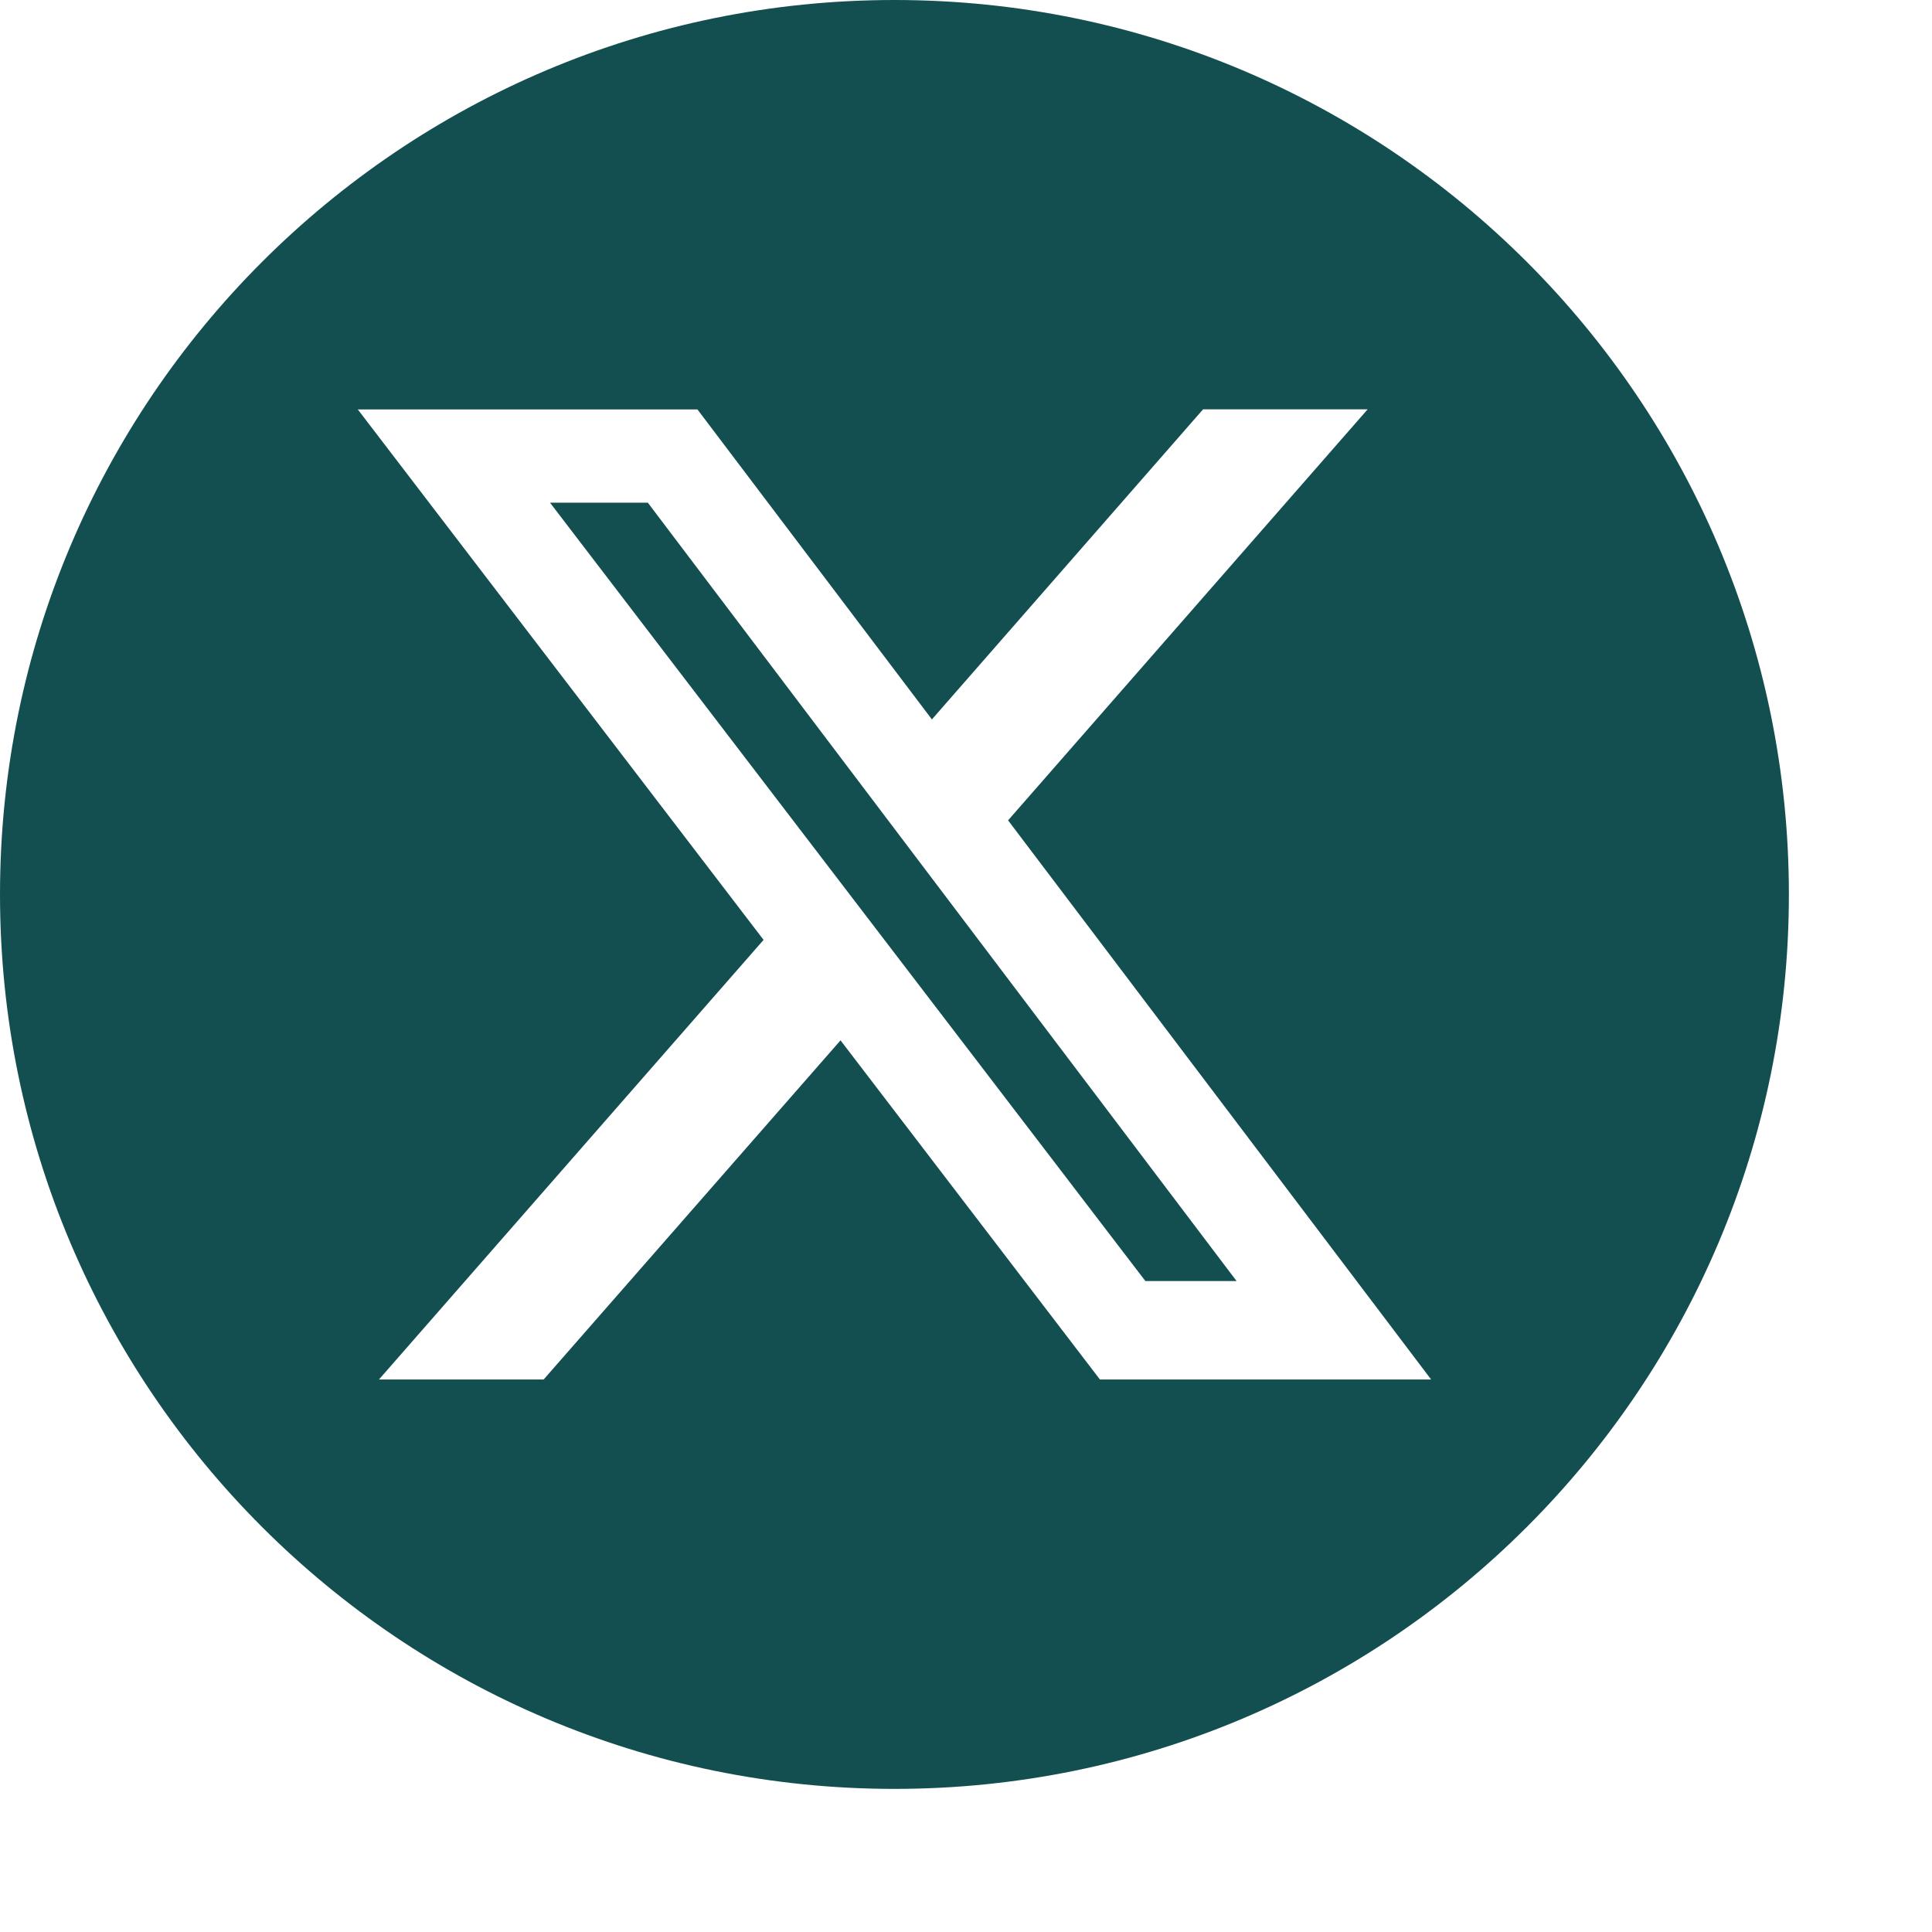 <svg width="54" height="54" viewBox="0 0 54 54" fill="none" xmlns="http://www.w3.org/2000/svg">
<g clip-path="url(#clip0_638_6157)">
<path fill-rule="evenodd" clip-rule="evenodd" d="M25 50C38.807 50 50 38.807 50 25C50 11.193 38.807 0 25 0C11.193 0 0 11.193 0 25C0 38.807 11.193 50 25 50ZM38.226 11.441H33.626L26.047 20.108L19.493 11.443H10L21.342 26.27L10.592 38.557H15.195L23.493 29.078L30.743 38.557H40L28.176 22.929L38.226 11.441ZM34.562 35.805H32.013L15.373 14.05H18.107L34.562 35.805Z" fill="#134F50"/>
</g>
<defs>
<clipPath id="clip0_638_6157">
<rect width="50" height="50" fill="white"/>
</clipPath>
</defs>
</svg>
